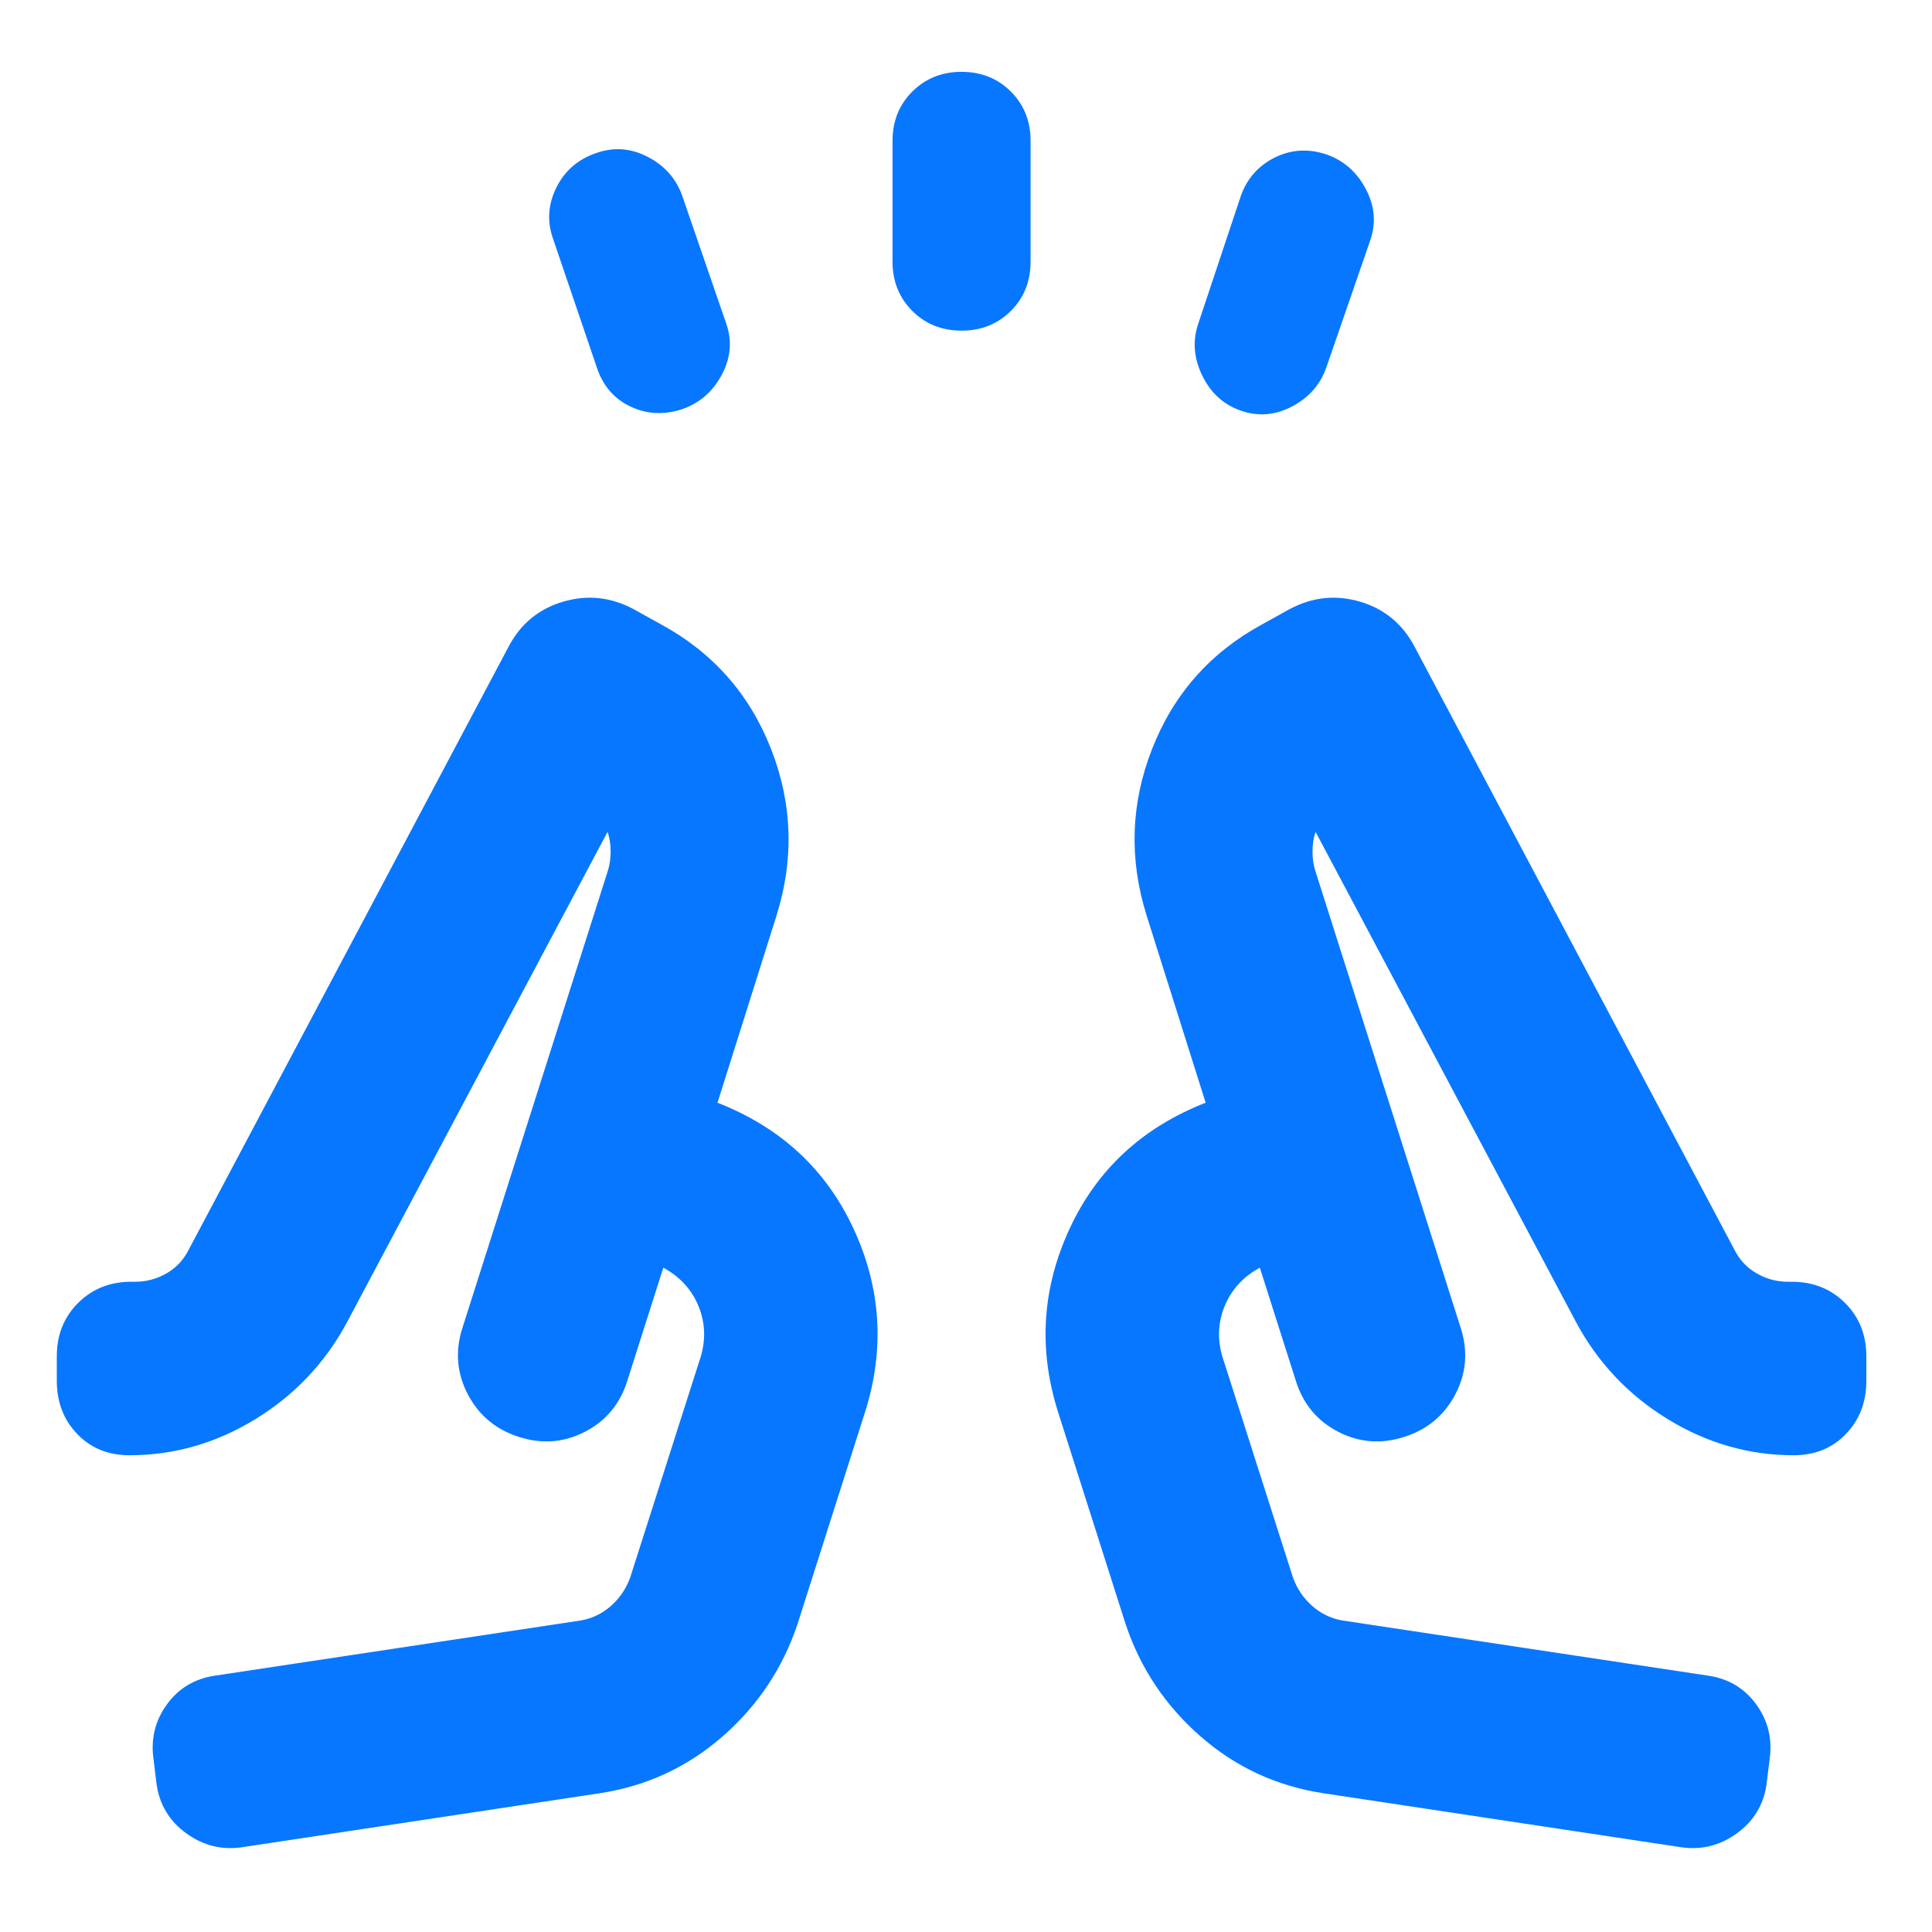 <svg width="72" height="72" viewBox="0 0 72 72" fill="none" xmlns="http://www.w3.org/2000/svg">
<mask id="mask0_734_27894" style="mask-type:alpha" maskUnits="userSpaceOnUse" x="-1" y="0" width="73" height="72">
<rect x="-0.166" width="72" height="72" fill="#D9D9D9"/>
</mask>
<g mask="url(#mask0_734_27894)">
<path d="M22.237 13.682L20.605 8.882C20.381 8.237 20.427 7.601 20.742 6.975C21.057 6.349 21.558 5.923 22.245 5.695C22.891 5.471 23.528 5.524 24.155 5.854C24.783 6.184 25.209 6.672 25.432 7.318L27.065 12.06C27.289 12.706 27.233 13.343 26.897 13.97C26.561 14.598 26.07 15.024 25.425 15.248C24.741 15.472 24.095 15.438 23.486 15.146C22.877 14.854 22.461 14.366 22.237 13.682ZM33.262 9.75V5.25C33.262 4.516 33.508 3.904 33.998 3.413C34.489 2.923 35.101 2.677 35.835 2.677C36.568 2.677 37.181 2.923 37.672 3.413C38.162 3.904 38.407 4.516 38.407 5.25V9.75C38.407 10.483 38.162 11.096 37.672 11.587C37.181 12.077 36.568 12.322 35.835 12.322C35.101 12.322 34.489 12.077 33.998 11.587C33.508 11.096 33.262 10.483 33.262 9.75ZM44.662 12.043L46.237 7.318C46.461 6.672 46.877 6.193 47.486 5.882C48.095 5.572 48.741 5.528 49.425 5.752C50.07 5.976 50.561 6.405 50.897 7.039C51.233 7.672 51.289 8.312 51.065 8.957L49.432 13.682C49.209 14.328 48.783 14.816 48.155 15.146C47.528 15.476 46.891 15.529 46.245 15.305C45.599 15.081 45.118 14.643 44.801 13.99C44.485 13.337 44.438 12.688 44.662 12.043ZM9.025 68.84C8.268 68.952 7.575 68.781 6.948 68.327C6.32 67.874 5.95 67.268 5.838 66.51L5.724 65.579C5.612 64.822 5.774 64.139 6.21 63.532C6.646 62.925 7.242 62.564 7.997 62.449L21.658 60.388C22.077 60.312 22.448 60.131 22.771 59.846C23.094 59.561 23.332 59.209 23.485 58.79L26.053 50.75C26.303 50.054 26.303 49.383 26.055 48.736C25.806 48.089 25.361 47.592 24.72 47.243L23.378 51.458C23.109 52.32 22.584 52.953 21.802 53.356C21.021 53.761 20.201 53.825 19.342 53.551C18.482 53.278 17.846 52.748 17.435 51.964C17.025 51.179 16.956 50.356 17.23 49.497L22.643 32.483C22.719 32.255 22.757 32.008 22.757 31.741C22.757 31.475 22.719 31.228 22.643 31L12.916 49.307C12.104 50.805 10.967 52.001 9.507 52.894C8.046 53.787 6.484 54.233 4.822 54.233C4.033 54.233 3.385 53.969 2.878 53.441C2.371 52.914 2.117 52.252 2.117 51.457V50.543C2.117 49.748 2.381 49.086 2.909 48.559C3.437 48.031 4.098 47.767 4.894 47.767H5.038C5.456 47.767 5.846 47.662 6.208 47.453C6.569 47.244 6.845 46.949 7.035 46.568L18.957 24.093C19.404 23.247 20.079 22.691 20.981 22.424C21.883 22.157 22.756 22.248 23.602 22.696L24.652 23.278C26.574 24.328 27.934 25.87 28.732 27.905C29.531 29.94 29.6 32.012 28.938 34.122L26.739 41.095C29.094 42.017 30.783 43.58 31.806 45.784C32.829 47.987 32.978 50.25 32.254 52.572L29.722 60.522C29.172 62.169 28.239 63.568 26.922 64.717C25.605 65.866 24.073 66.571 22.325 66.833L9.025 68.84ZM49.345 66.833C47.597 66.571 46.064 65.866 44.748 64.717C43.431 63.568 42.497 62.169 41.947 60.522L39.415 52.572C38.691 50.25 38.841 47.987 39.864 45.784C40.886 43.58 42.575 42.017 44.931 41.095L42.732 34.122C42.07 32.012 42.138 29.94 42.937 27.905C43.736 25.87 45.096 24.328 47.018 23.278L48.068 22.696C48.914 22.248 49.787 22.157 50.689 22.424C51.591 22.691 52.265 23.247 52.713 24.093L64.635 46.568C64.825 46.949 65.101 47.244 65.462 47.453C65.824 47.662 66.214 47.767 66.632 47.767H66.775C67.571 47.767 68.233 48.031 68.761 48.559C69.289 49.086 69.553 49.748 69.553 50.543V51.457C69.553 52.252 69.299 52.914 68.791 53.441C68.284 53.969 67.636 54.233 66.847 54.233C65.185 54.233 63.624 53.787 62.163 52.894C60.702 52.001 59.566 50.805 58.754 49.307L49.027 31C48.951 31.228 48.913 31.475 48.913 31.741C48.913 32.008 48.951 32.255 49.027 32.483L54.44 49.497C54.714 50.356 54.645 51.179 54.235 51.964C53.824 52.748 53.188 53.278 52.328 53.551C51.469 53.825 50.648 53.761 49.867 53.356C49.086 52.953 48.561 52.32 48.292 51.458L46.95 47.243C46.308 47.592 45.863 48.089 45.615 48.736C45.366 49.383 45.367 50.054 45.617 50.75L48.185 58.79C48.338 59.209 48.575 59.561 48.898 59.846C49.222 60.131 49.593 60.312 50.011 60.388L63.673 62.449C64.428 62.564 65.024 62.925 65.46 63.532C65.896 64.139 66.058 64.822 65.946 65.579L65.832 66.51C65.72 67.268 65.35 67.874 64.722 68.327C64.094 68.781 63.402 68.952 62.644 68.84L49.345 66.833Z" fill="#0777FF"/>
</g>
</svg>
